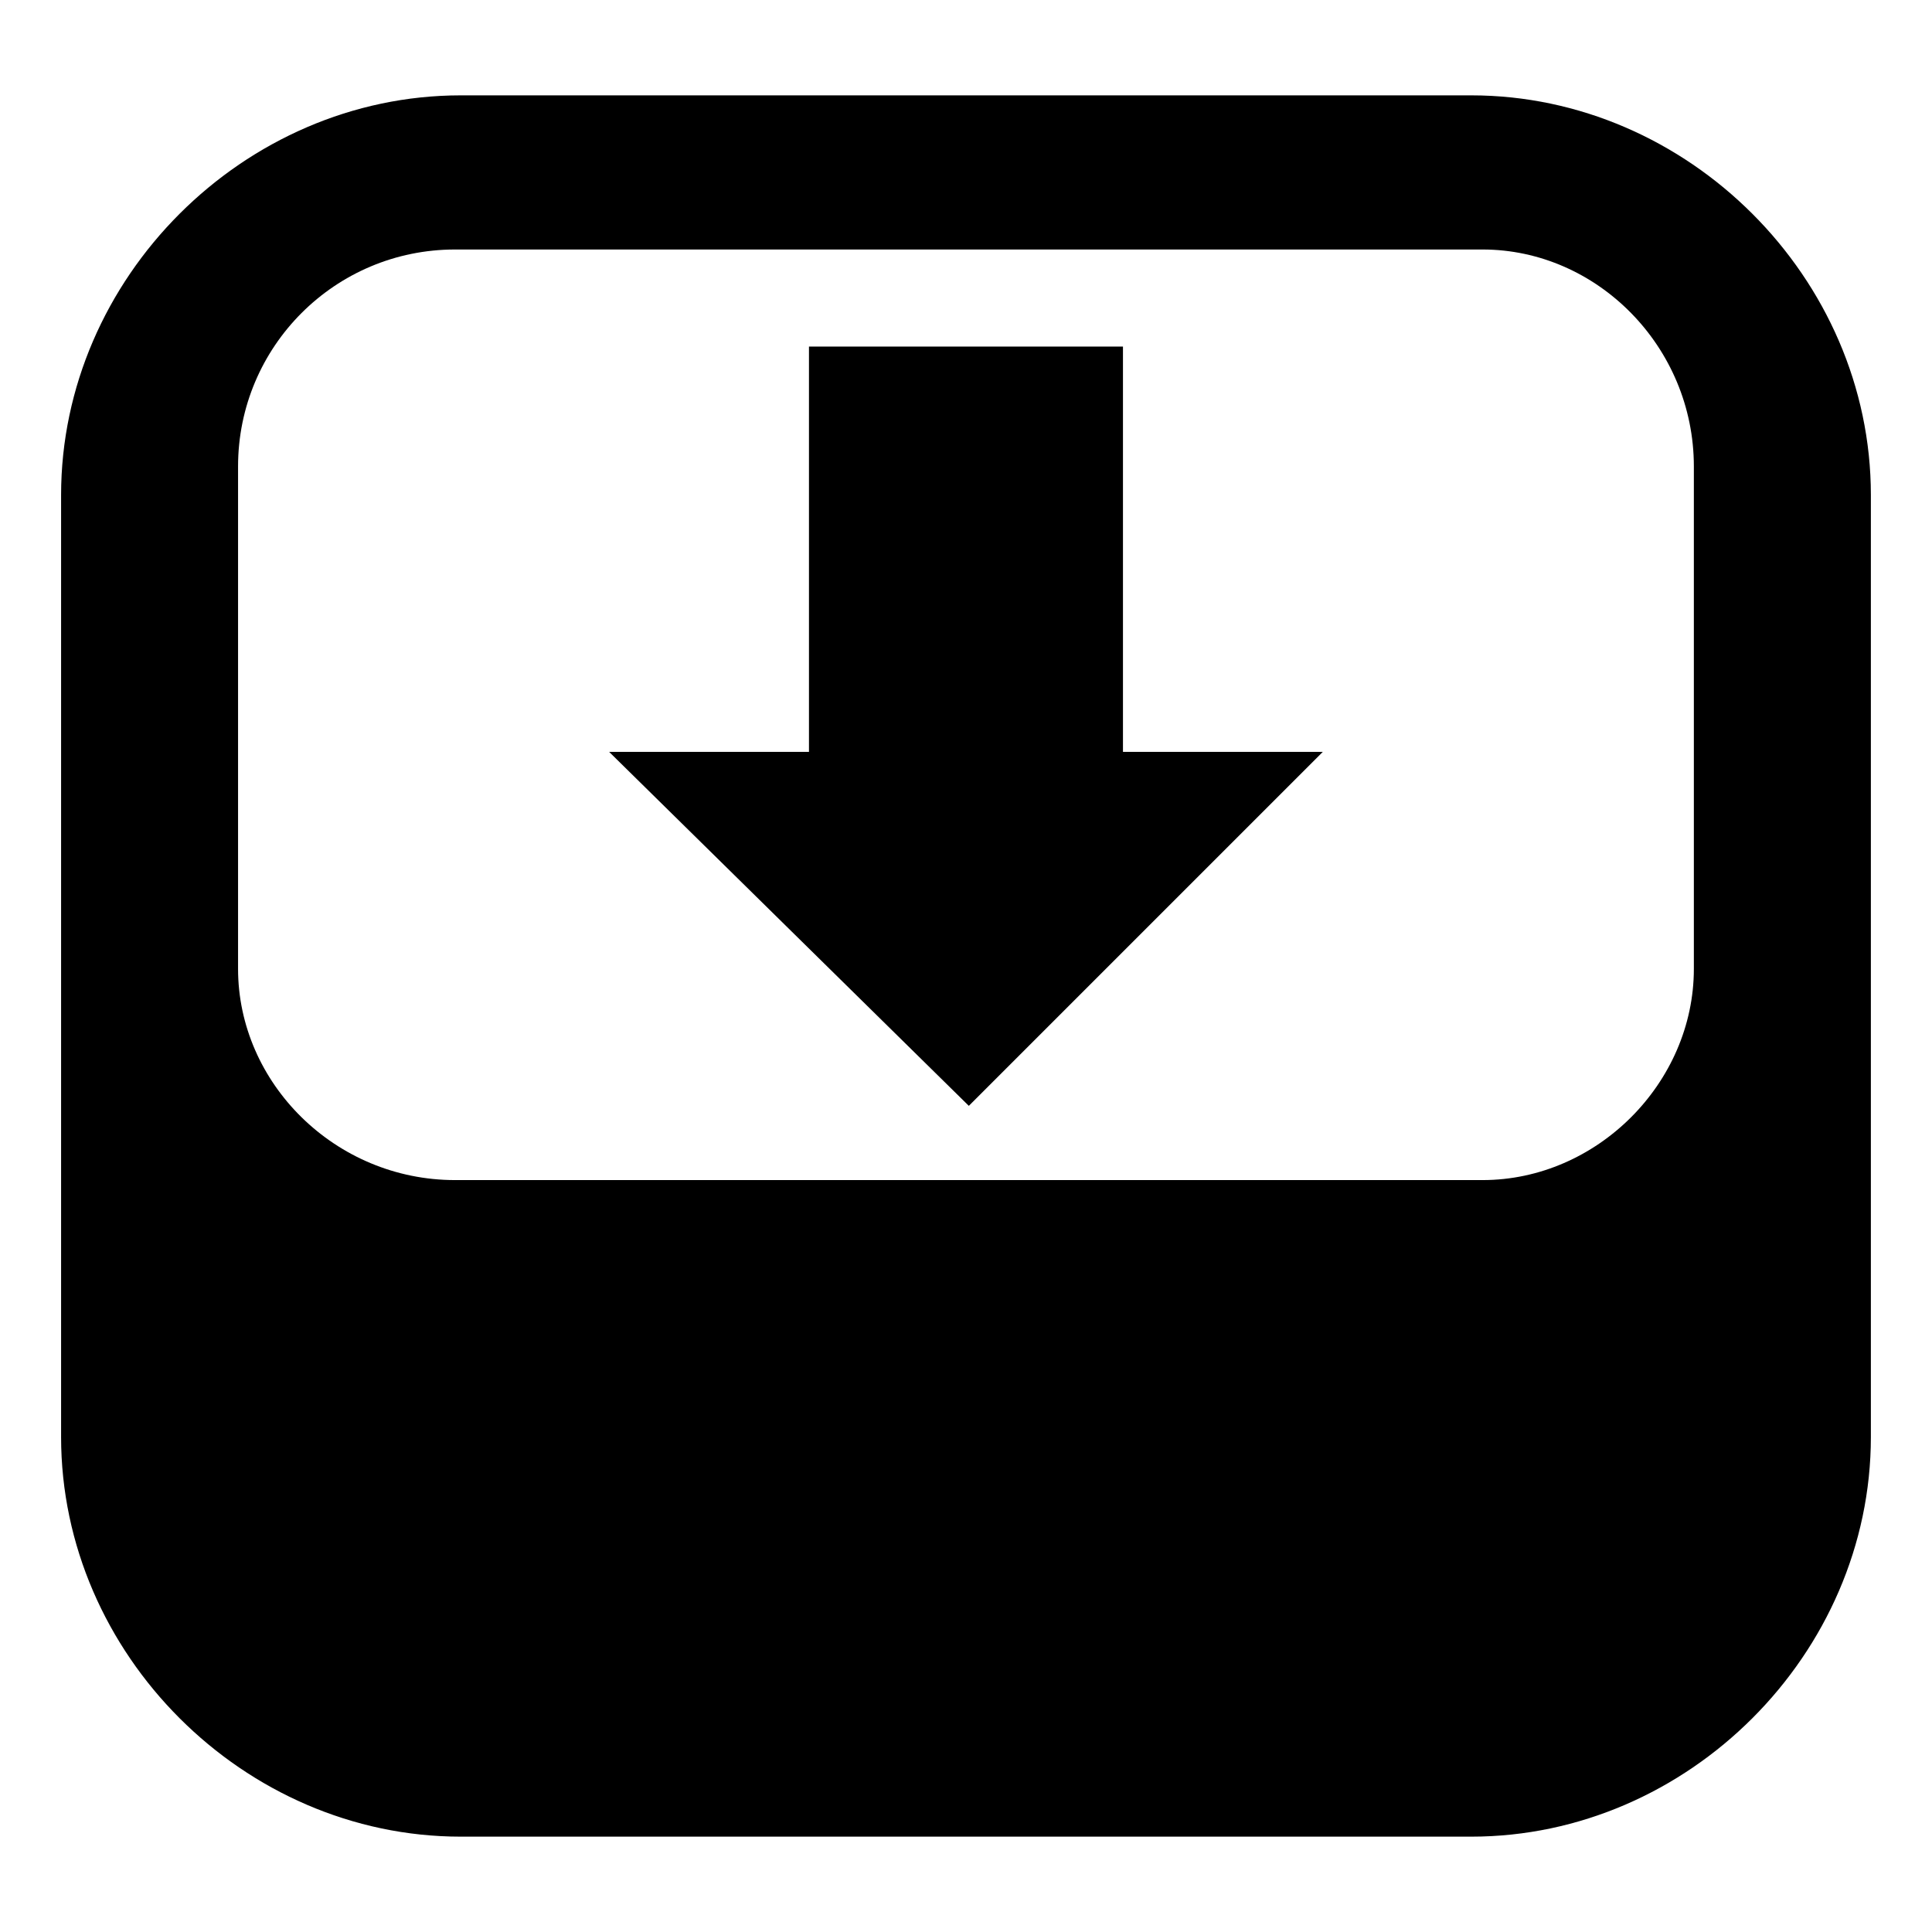 <?xml version="1.0" encoding="UTF-8"?>
<!-- Uploaded to: SVG Repo, www.svgrepo.com, Generator: SVG Repo Mixer Tools -->
<svg fill="#000000" width="800px" height="800px" version="1.1" viewBox="144 144 512 512" xmlns="http://www.w3.org/2000/svg">
 <path d="m266.1 169.27h267.79c57.492 0 105.91 48.414 105.91 105.91v249.64c0 57.492-48.414 105.91-105.91 105.91h-267.79c-57.492 0-105.91-48.414-105.91-105.91v-249.64c0-57.492 48.414-105.91 105.91-105.91zm228.45 173.99-93.801 93.801-95.316-93.801h52.953v-107.42h83.211v107.42zm-229.97-133.14h272.33c30.258 0 55.98 25.719 55.98 57.492v133.14c0 30.258-25.719 55.98-55.98 55.98h-272.33c-31.773 0-57.492-25.719-57.492-55.98v-133.14c0-31.773 25.719-57.492 57.492-57.492z" fill-rule="evenodd"/>
</svg>